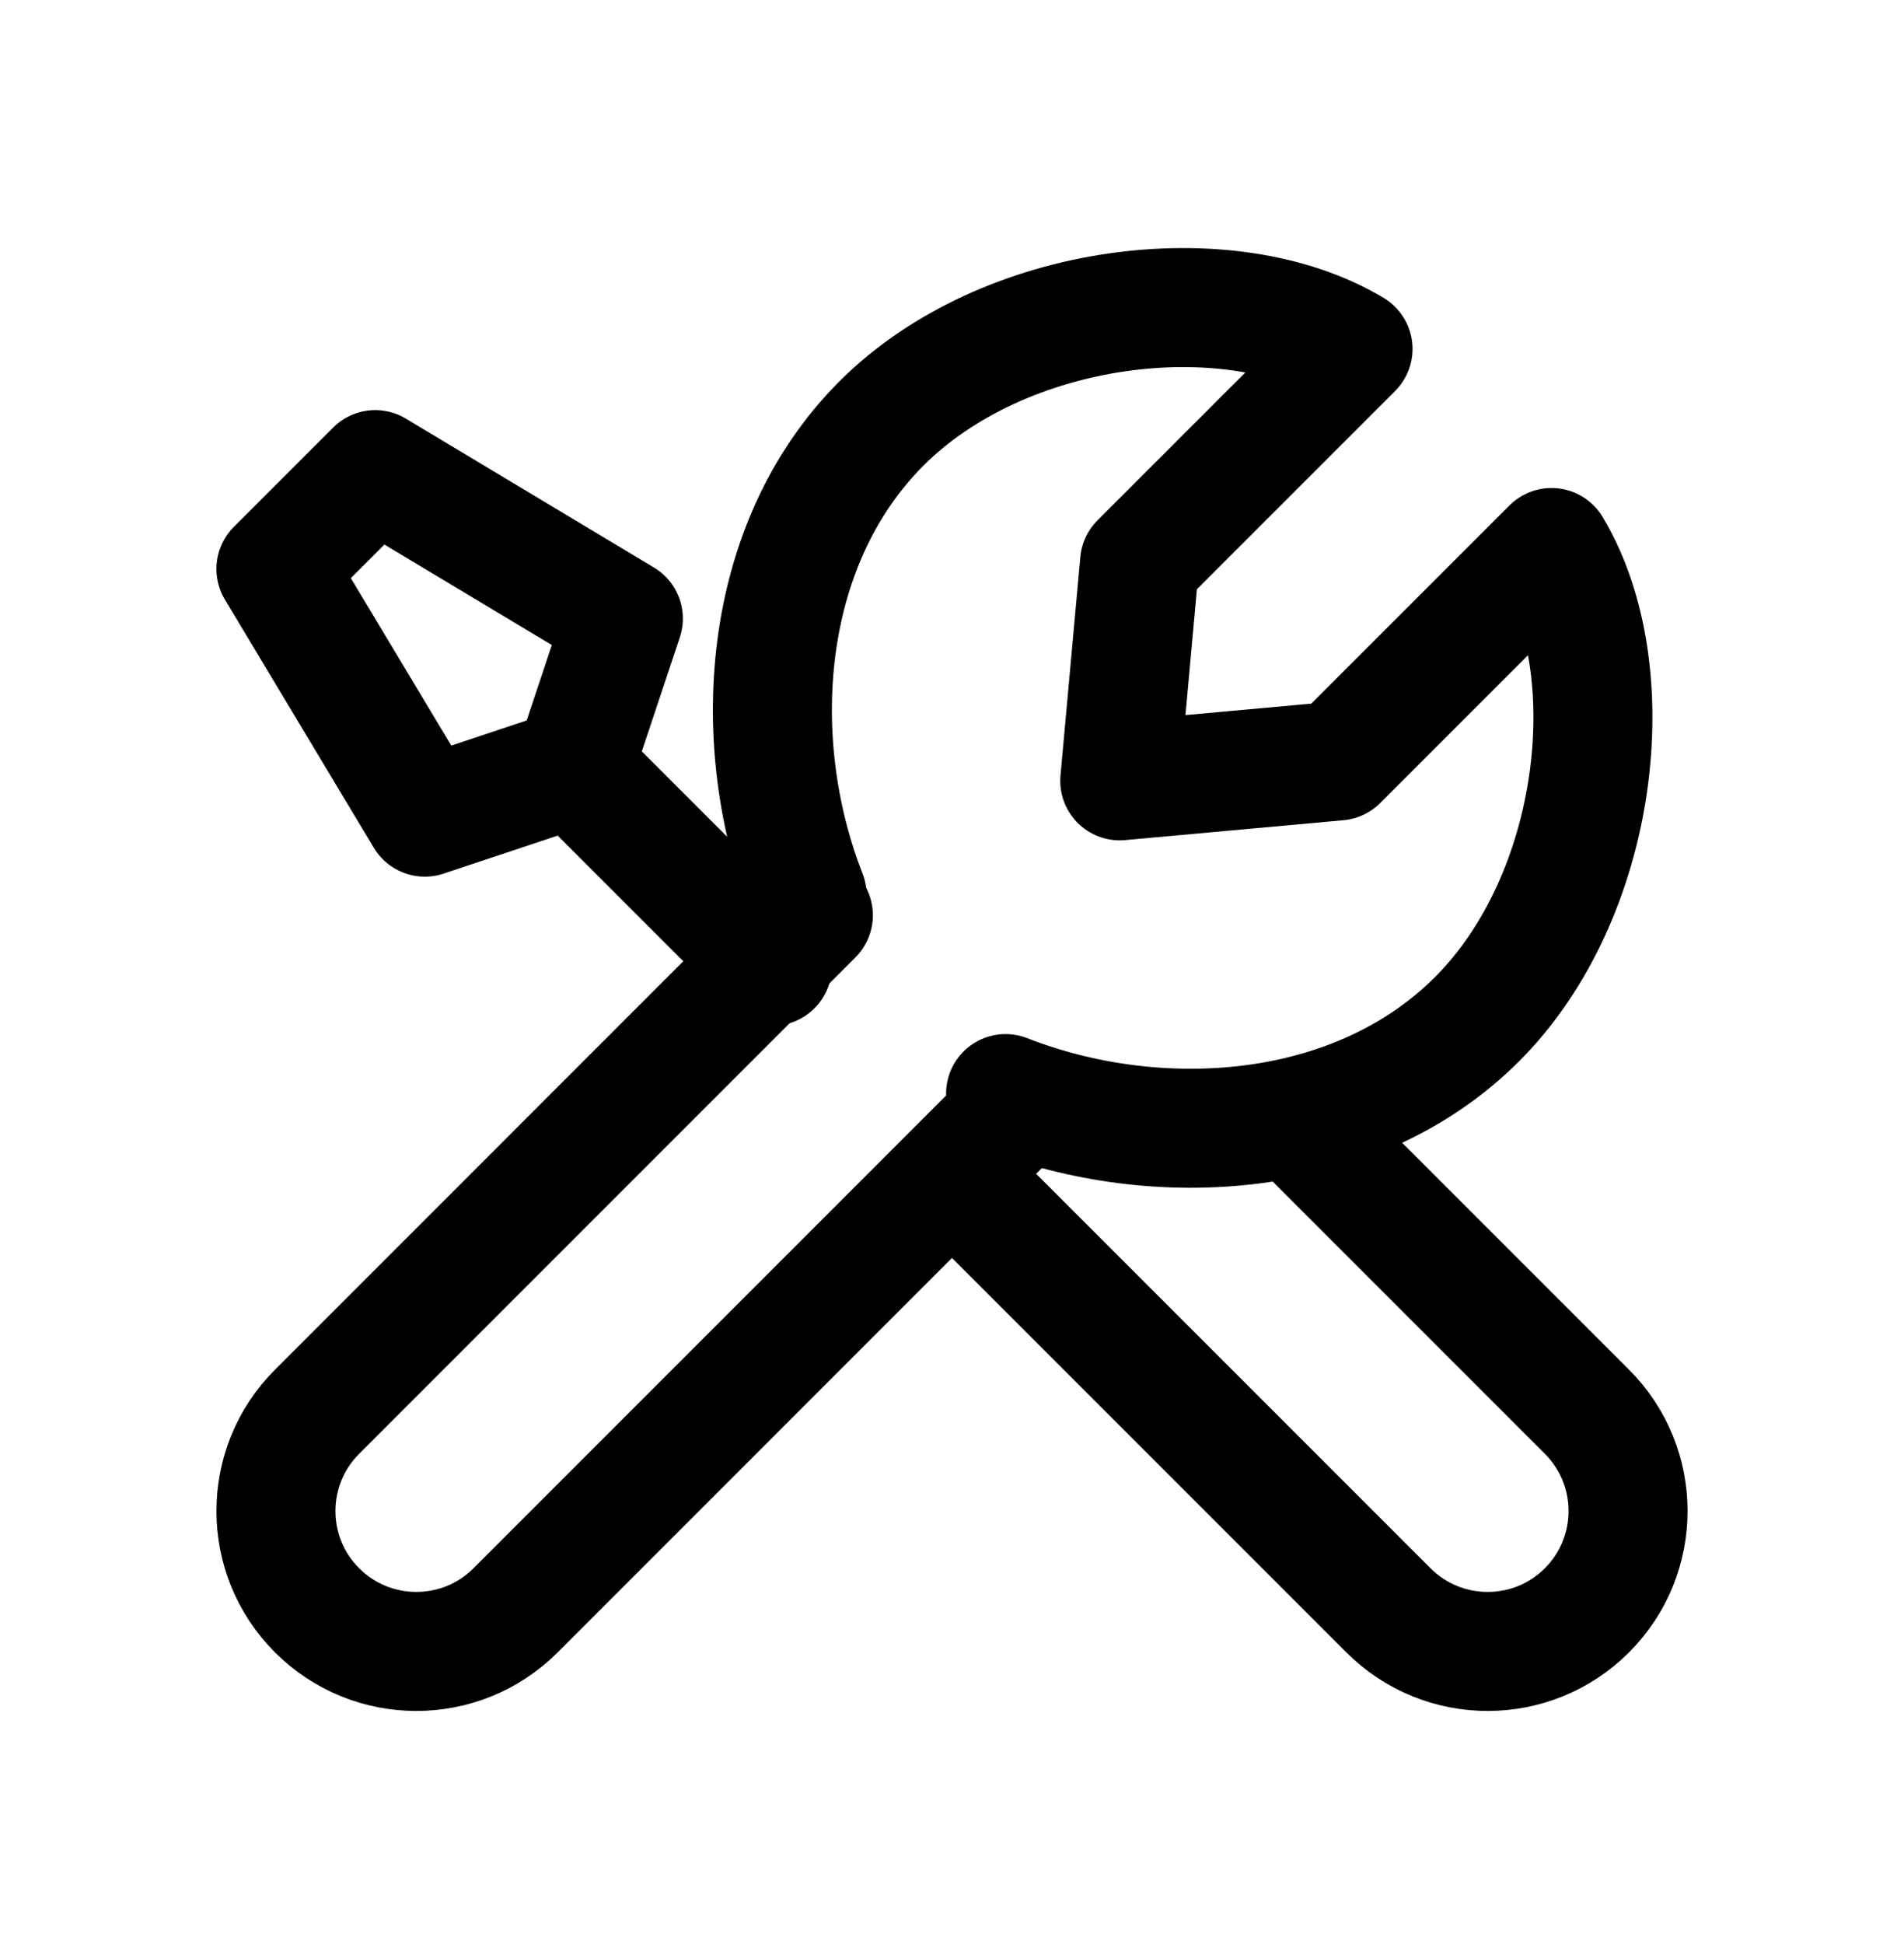 <svg width="48" height="49" viewBox="0 0 48 49" fill="none" xmlns="http://www.w3.org/2000/svg">
<path d="M20.505 23.07L7.993 35.583C6.611 36.965 6.611 39.206 7.993 40.588C9.375 41.97 11.616 41.97 12.998 40.588L25.51 28.075" stroke="black" stroke-width="3" stroke-linecap="round" stroke-linejoin="round"/>
<path d="M33.144 28.72L40.007 35.583C41.389 36.965 41.389 39.206 40.007 40.588C38.625 41.97 36.384 41.97 35.002 40.588L24.016 29.602" stroke="black" stroke-width="3" stroke-linecap="round" stroke-linejoin="round"/>
<path d="M14.464 19.345L10.71 20.596L6.956 14.34L9.459 11.837L15.715 15.591L14.464 19.345ZM14.464 19.345L19.472 24.353" stroke="black" stroke-width="3" stroke-linecap="round" stroke-linejoin="round"/>
<path d="M20.346 22.559C18.853 18.749 19.145 13.75 22.223 10.672C25.301 7.594 30.982 6.918 34.11 8.795L28.729 14.175L28.229 19.681L33.734 19.18L39.115 13.8C40.992 16.928 40.316 22.609 37.238 25.687C34.16 28.765 29.161 29.057 25.351 27.564" stroke="black" stroke-width="3" stroke-linecap="round" stroke-linejoin="round"/>
</svg>
